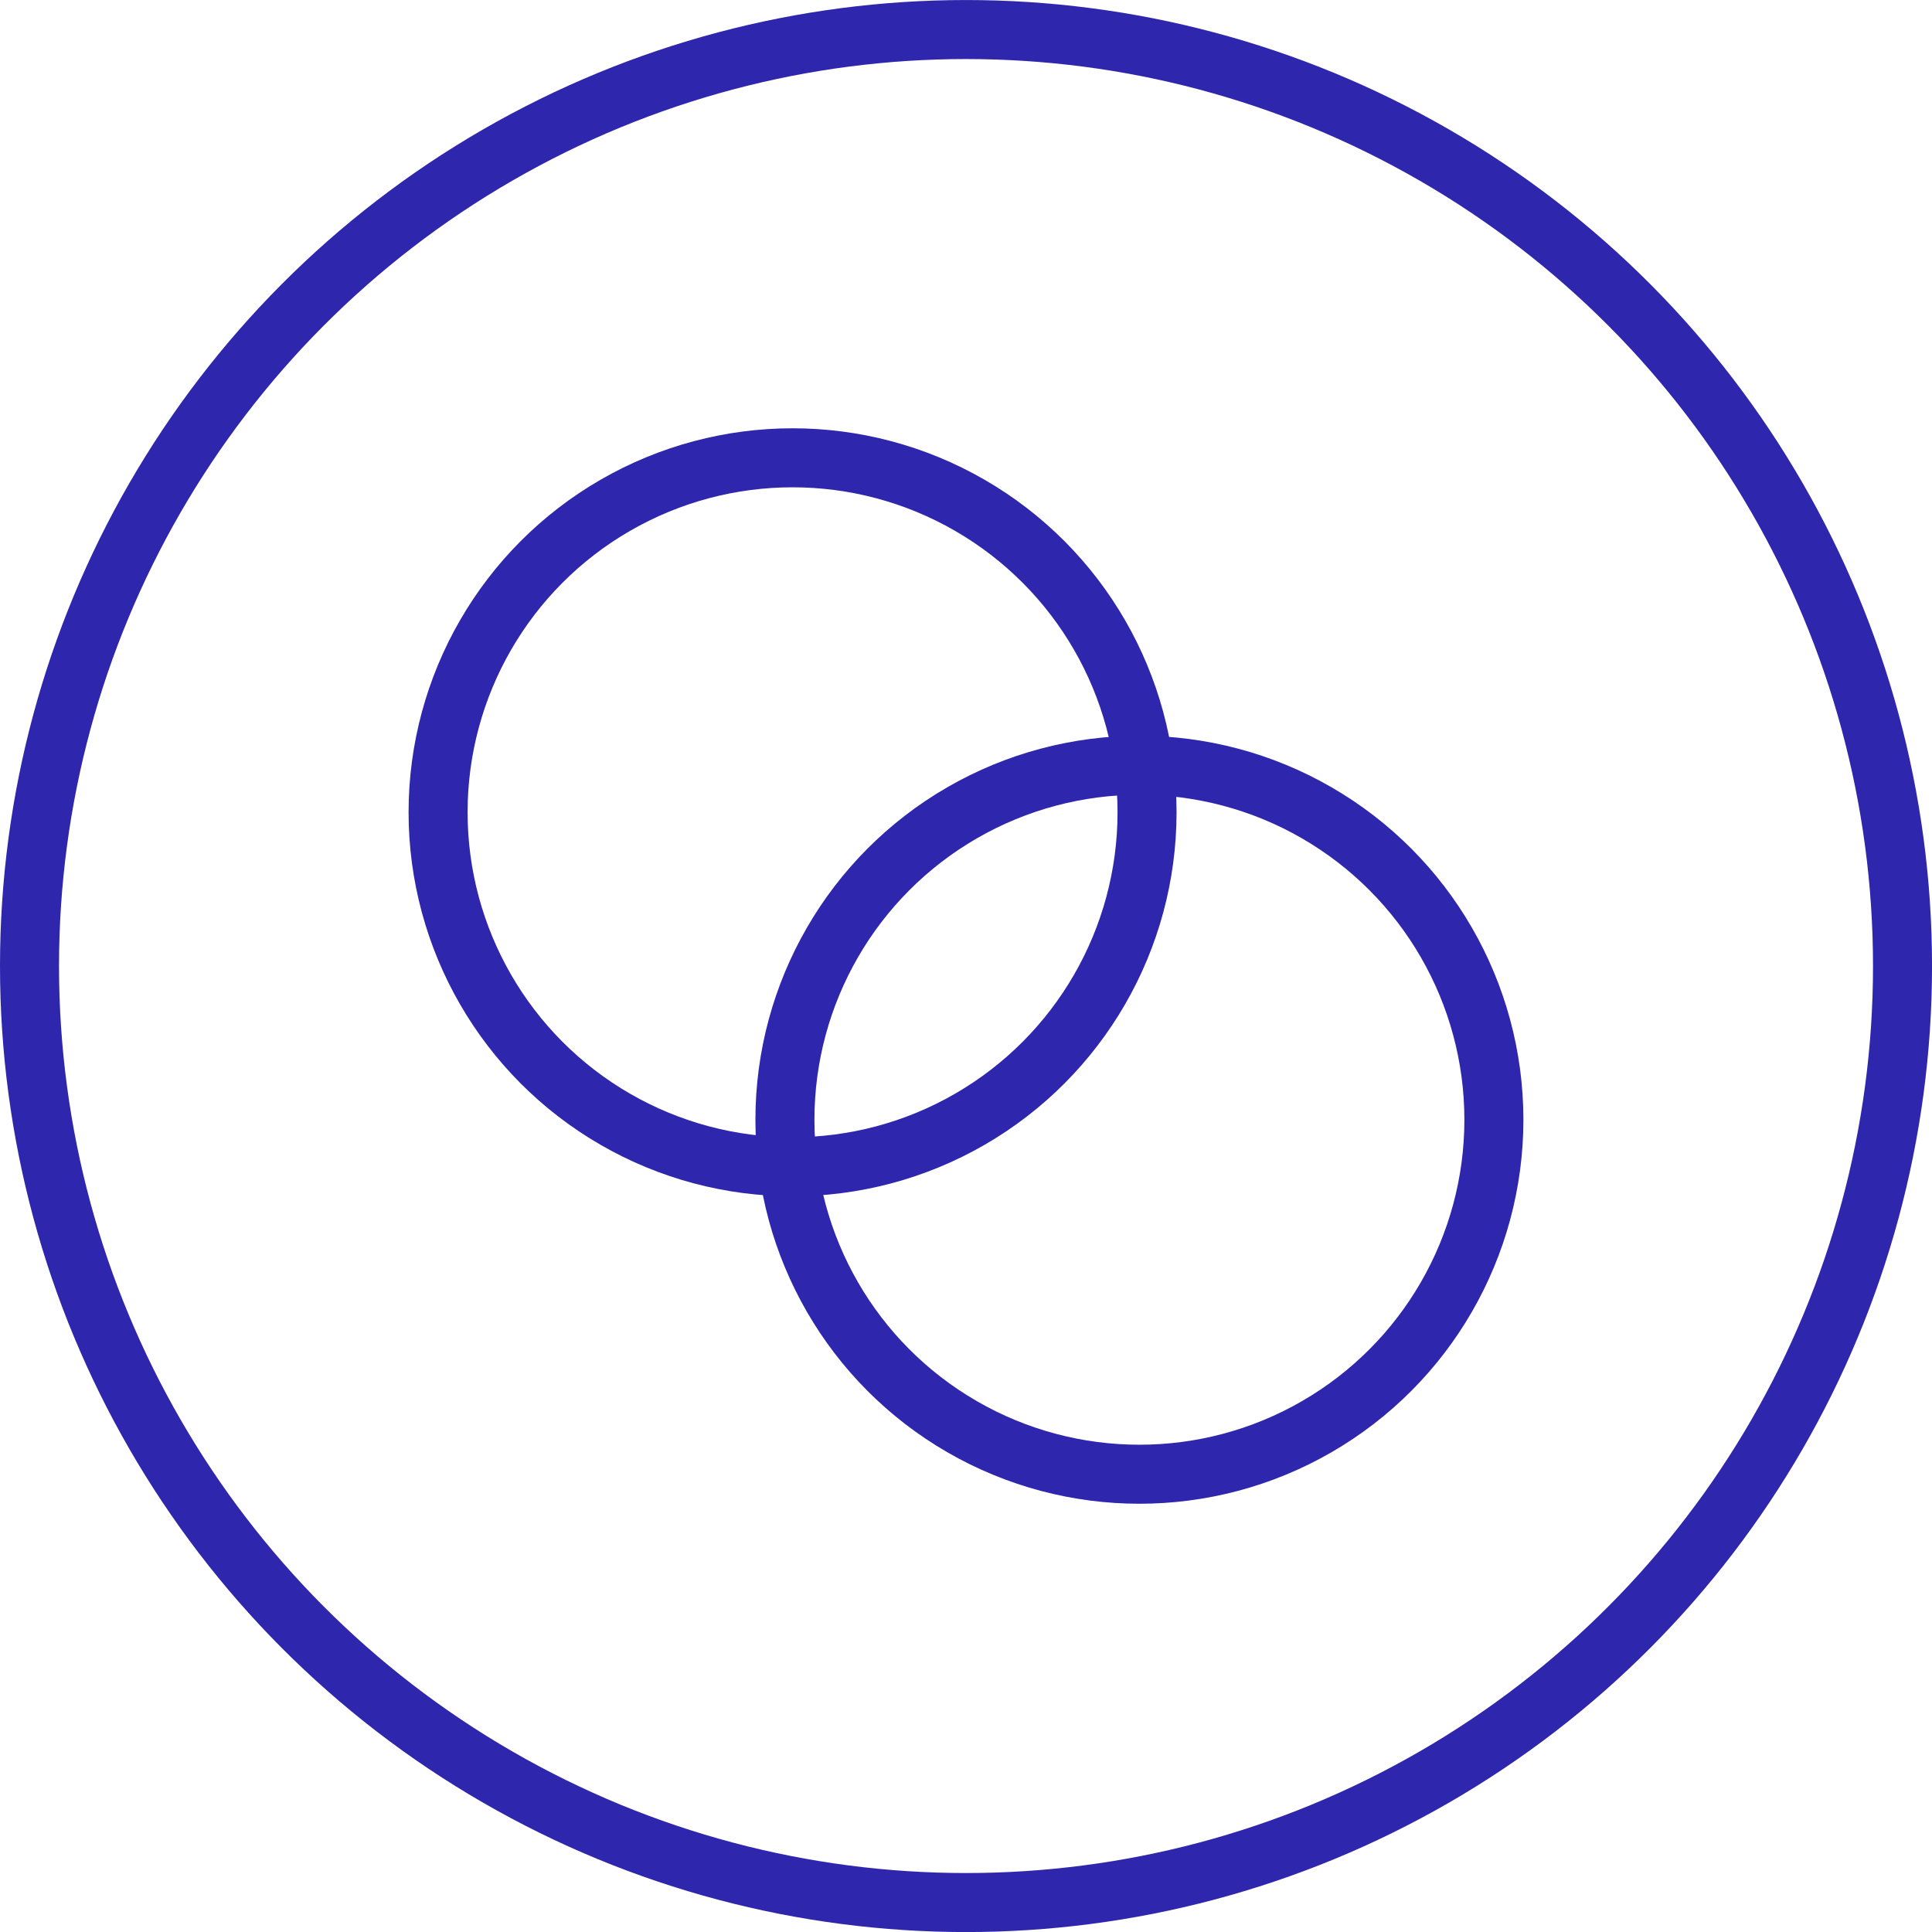 <svg xmlns="http://www.w3.org/2000/svg" width="65.473" height="65.473" fill="none" stroke="#2e26ad" stroke-width="2" xmlns:v="https://vecta.io/nano"><circle cx="32.737" cy="32.738" r="31.737"/><circle cx="26.859" cy="27.527" r="12.013"/><circle cx="38.613" cy="37.947" r="12.013"/></svg>